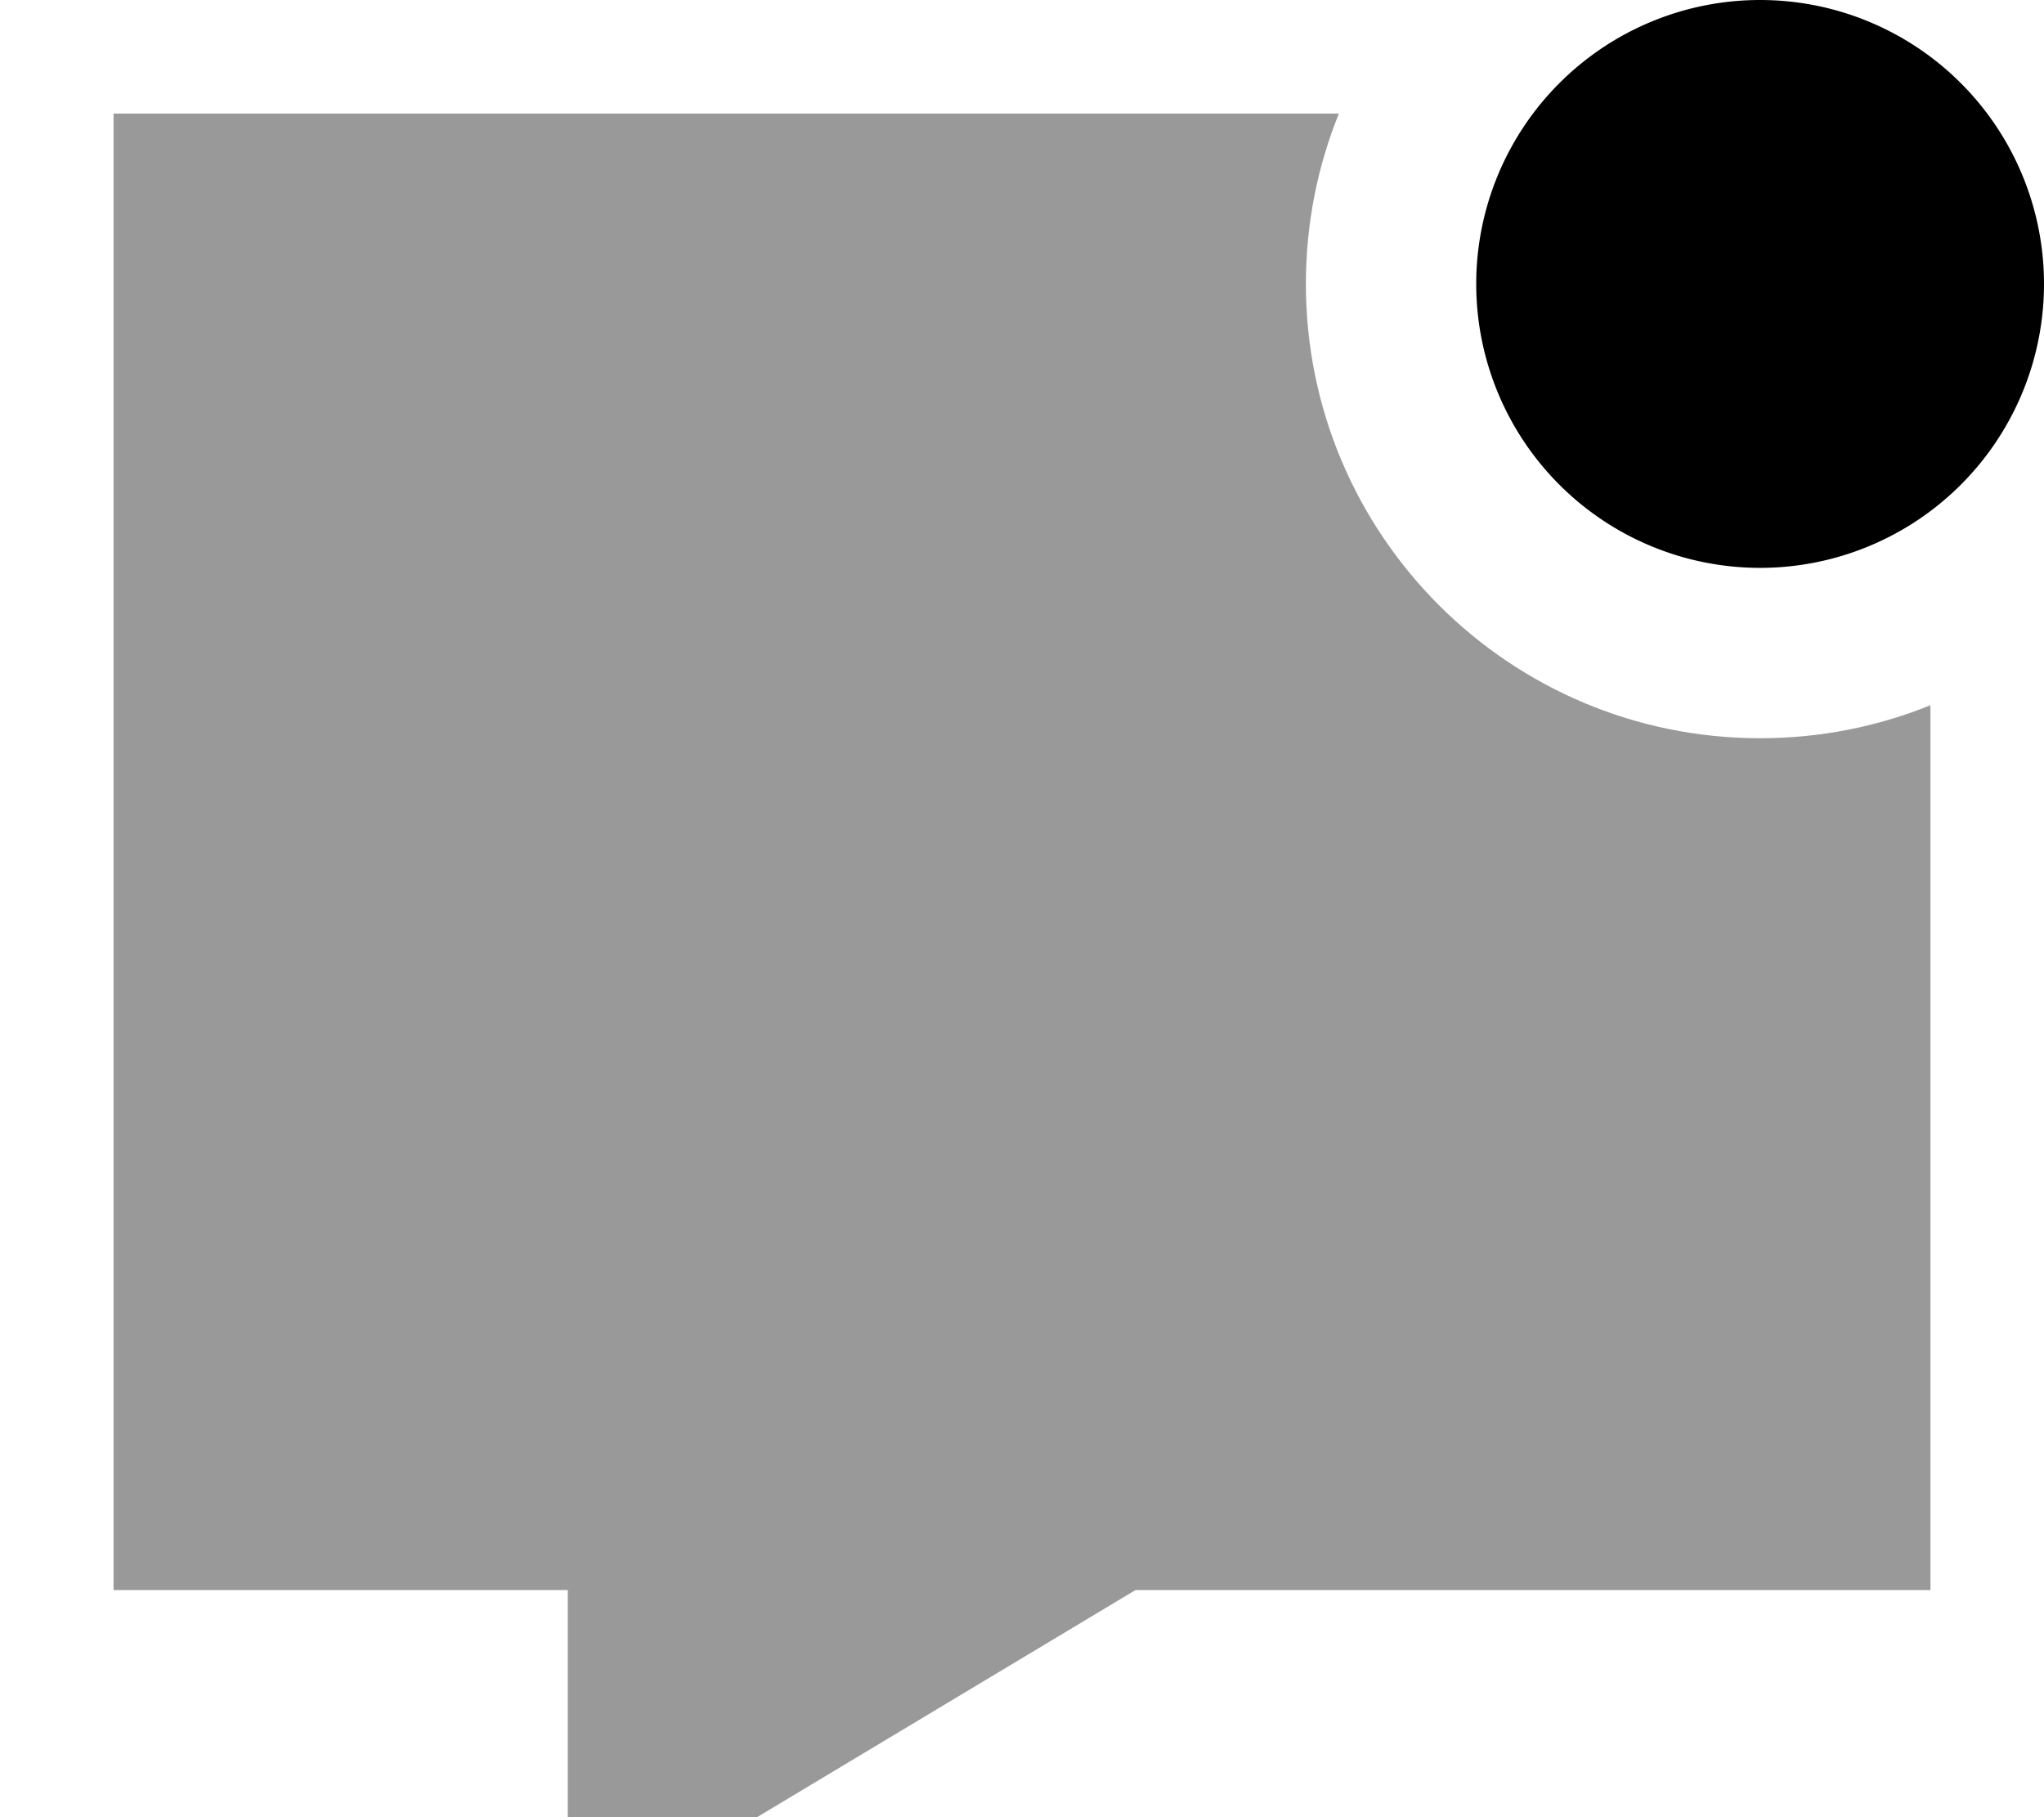 <svg xmlns="http://www.w3.org/2000/svg" viewBox="0 0 576 512"><!--! Font Awesome Pro 7.0.0 by @fontawesome - https://fontawesome.com License - https://fontawesome.com/license (Commercial License) Copyright 2025 Fonticons, Inc. --><path style="fill:currentColor;opacity:.4" d="M32 32l0 416 128 0 0 96 160-96 224 0 0-249.3c-14.8 6-31 9.3-48 9.3-70.7 0-128-57.3-128-128 0-17 3.3-33.2 9.3-48L32 32z"/><path style="fill:currentColor;opacity:1" d="M416 80a80 80 0 1 1 160 0 80 80 0 1 1 -160 0z"/></svg>